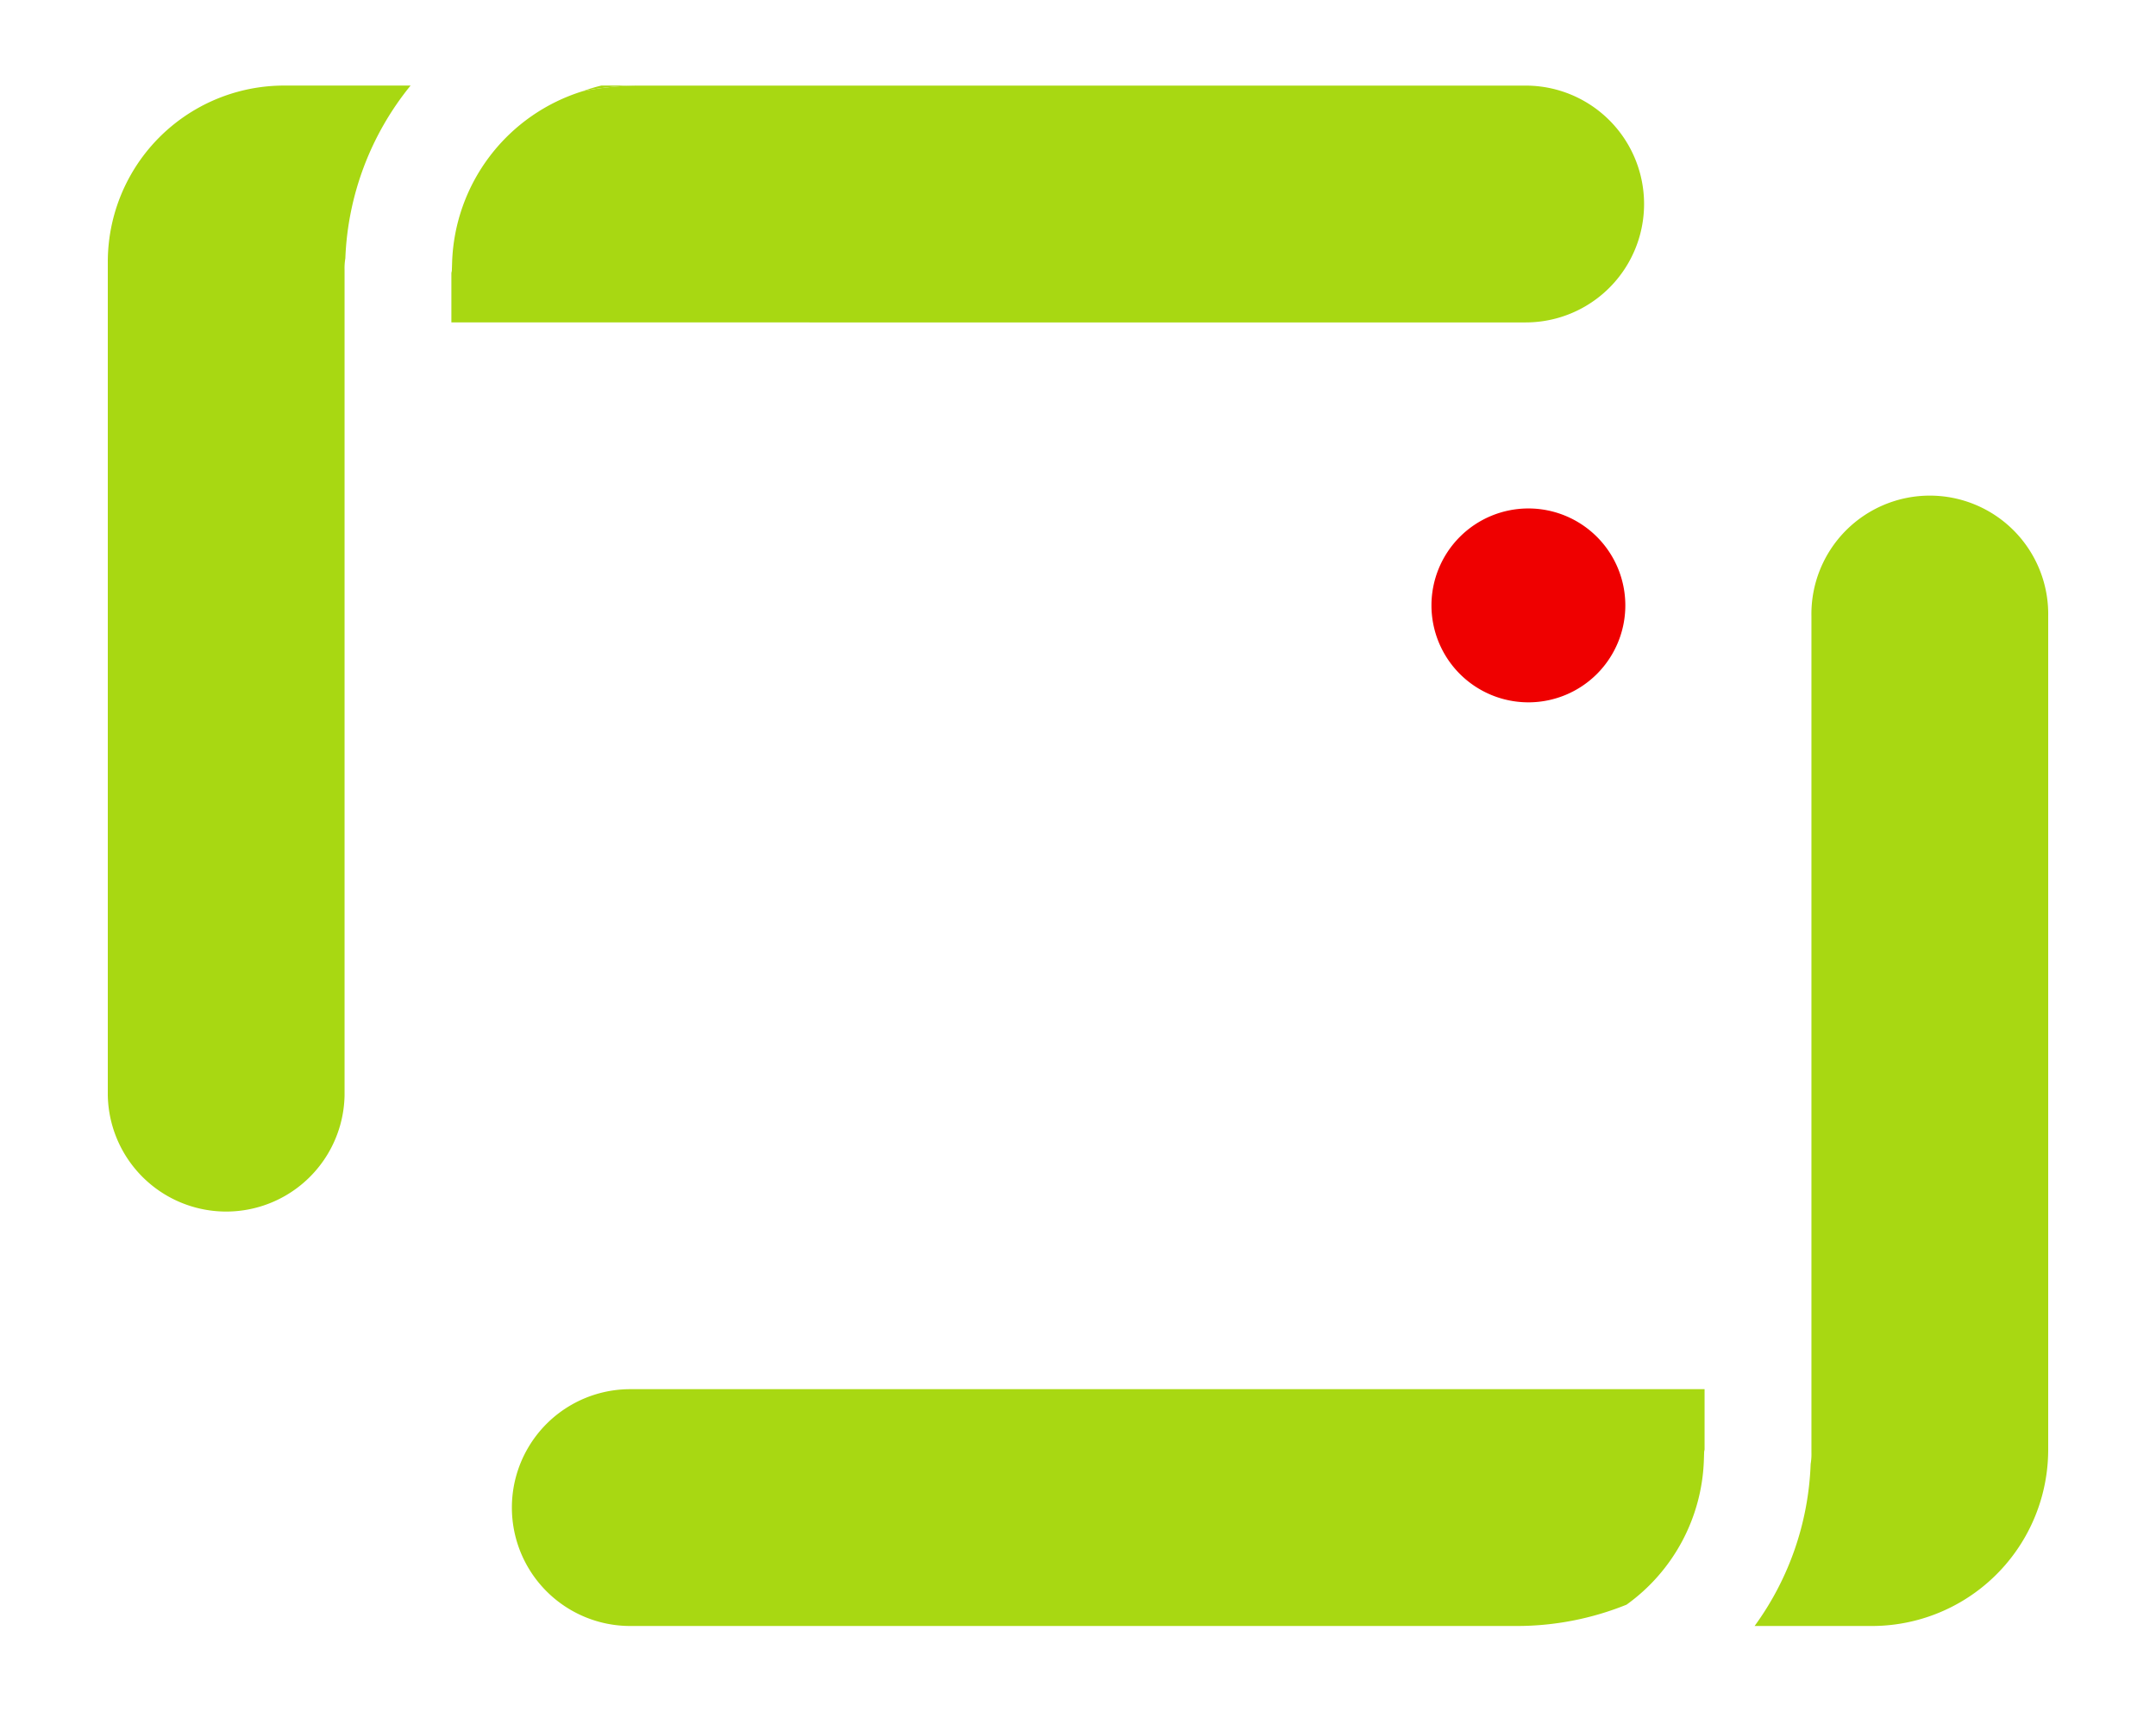 <svg data-name="easylive.io" xmlns="http://www.w3.org/2000/svg" viewBox="0 0 523.16 415.29">
    <defs><style>.red{fill:#ef0000;}.green{fill:#a8d812;}</style></defs>
    <path class="red" d="M370.88,123.37a23.52,23.52,0,1,0,23.51,23.52A23.52,23.52,0,0,0,370.88,123.37Z"/>
    <path class="green" d="M109.71,63.57l-.07,2.15-.11.51v12H370.21a28.73,28.73,0,1,0,0-57.46H155.05a71.57,71.57,0,0,0-13.59,1.34A45,45,0,0,0,109.71,63.57Z"/>
    <path class="green" d="M83.8,62.67A70.7,70.7,0,0,1,99.63,20.76H68.86a42.79,42.79,0,0,0-42.7,42.9V265.77a28.73,28.73,0,0,0,57.45,0V65.54A14.58,14.58,0,0,1,83.8,62.67Z"/>
    <path class="green" d="M155.05,20.76h-9.14a44.77,44.77,0,0,0-4.45,1.34A71.57,71.57,0,0,1,155.05,20.76Z"/>
    <path class="green" d="M413.45,354.31l.07-2.09.1-.51V337.06H152.94a28.73,28.73,0,0,0,0,57.46H368.11a71.09,71.09,0,0,0,26.57-5.17A45,45,0,0,0,413.45,354.31Z"/>
    <path class="green" d="M439.36,355.22a71,71,0,0,1-13.6,39.3h28.53A42.79,42.79,0,0,0,497,351.62V149.52a28.73,28.73,0,1,0-57.45,0V352.34A14.68,14.68,0,0,1,439.36,355.22Z"/>
</svg>